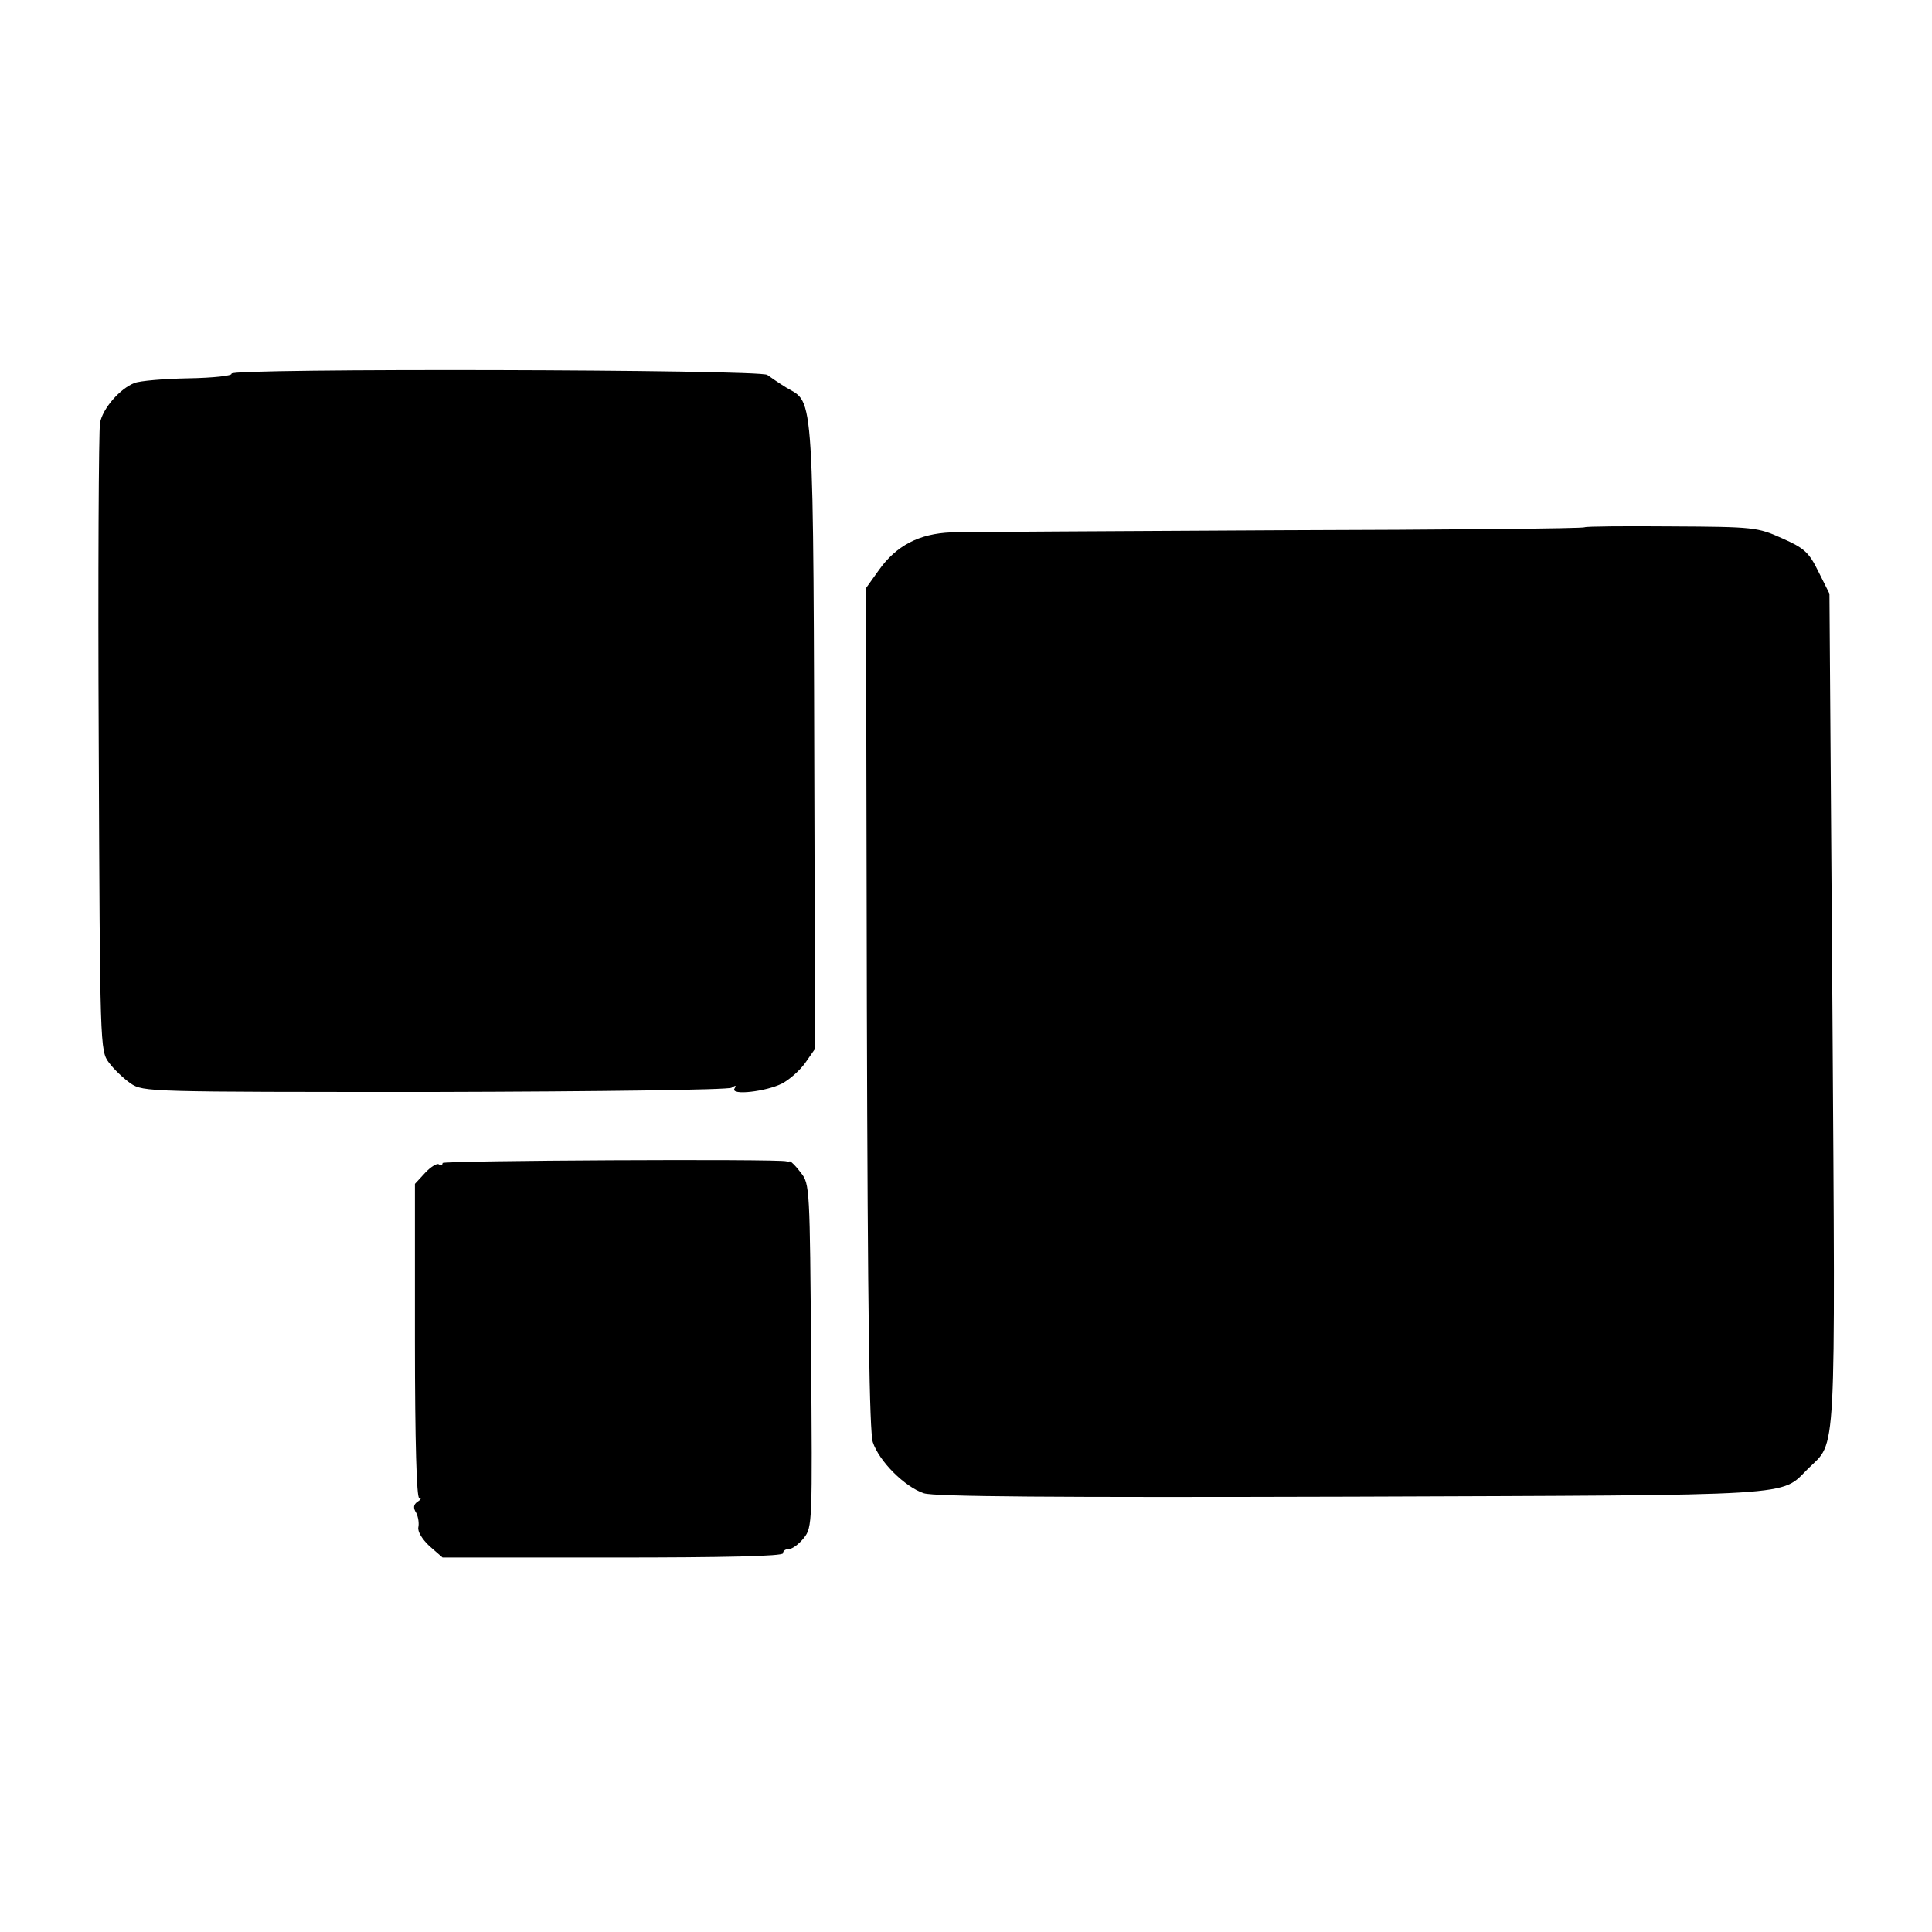 <?xml version="1.0" standalone="no"?>
<!DOCTYPE svg PUBLIC "-//W3C//DTD SVG 20010904//EN"
 "http://www.w3.org/TR/2001/REC-SVG-20010904/DTD/svg10.dtd">
<svg version="1.0" xmlns="http://www.w3.org/2000/svg"
 width="454pt" height="454pt" viewBox="0 0 454 454"
 preserveAspectRatio="xMidYMid meet">
<g transform="translate(0,454) scale(0.1,-0.1)"
fill="#000000" stroke="none">
<path d="M544 3662 c3 -5 -43 -10 -101 -11 -58 -1 -115 -6 -127 -11 -34 -13
-75 -60 -81 -94 -3 -17 -5 -356 -3 -753 3 -714 3 -722 24 -750 11 -15 34 -37
51 -49 30 -20 40 -20 714 -20 390 1 690 5 698 10 10 6 12 6 7 -2 -10 -17 75
-7 112 12 17 9 41 30 54 48 l23 33 -1 485 c-3 1083 0 1030 -66 1069 -18 11
-38 25 -45 30 -15 13 -1267 16 -1259 3z"/>
<path d="M3724 3301 c-2 -3 -325 -6 -717 -7 -391 -2 -739 -4 -772 -5 -75 -3
-129 -31 -170 -89 l-30 -42 2 -985 c2 -726 6 -996 14 -1022 15 -45 75 -105
120 -120 25 -8 302 -10 1004 -8 1068 4 1007 0 1074 66 67 66 64 2 57 1081 l-7
975 -26 52 c-22 45 -33 55 -85 78 -58 26 -66 27 -260 28 -110 1 -202 0 -204
-2z"/>
<path d="M1040 1807 c0 -5 -4 -6 -9 -3 -4 3 -19 -6 -32 -20 l-24 -26 0 -369
c0 -239 4 -369 10 -369 6 0 4 -4 -4 -9 -9 -6 -11 -14 -3 -26 5 -10 7 -25 5
-34 -2 -10 9 -28 26 -44 l31 -27 400 0 c260 0 400 3 400 10 0 6 6 10 14 10 8
0 24 12 35 26 20 25 20 37 17 429 -3 392 -3 403 -24 429 -11 15 -23 27 -26 27
-3 -1 -7 -1 -8 0 -17 6 -808 2 -808 -4z"/>
</g>
</svg>
